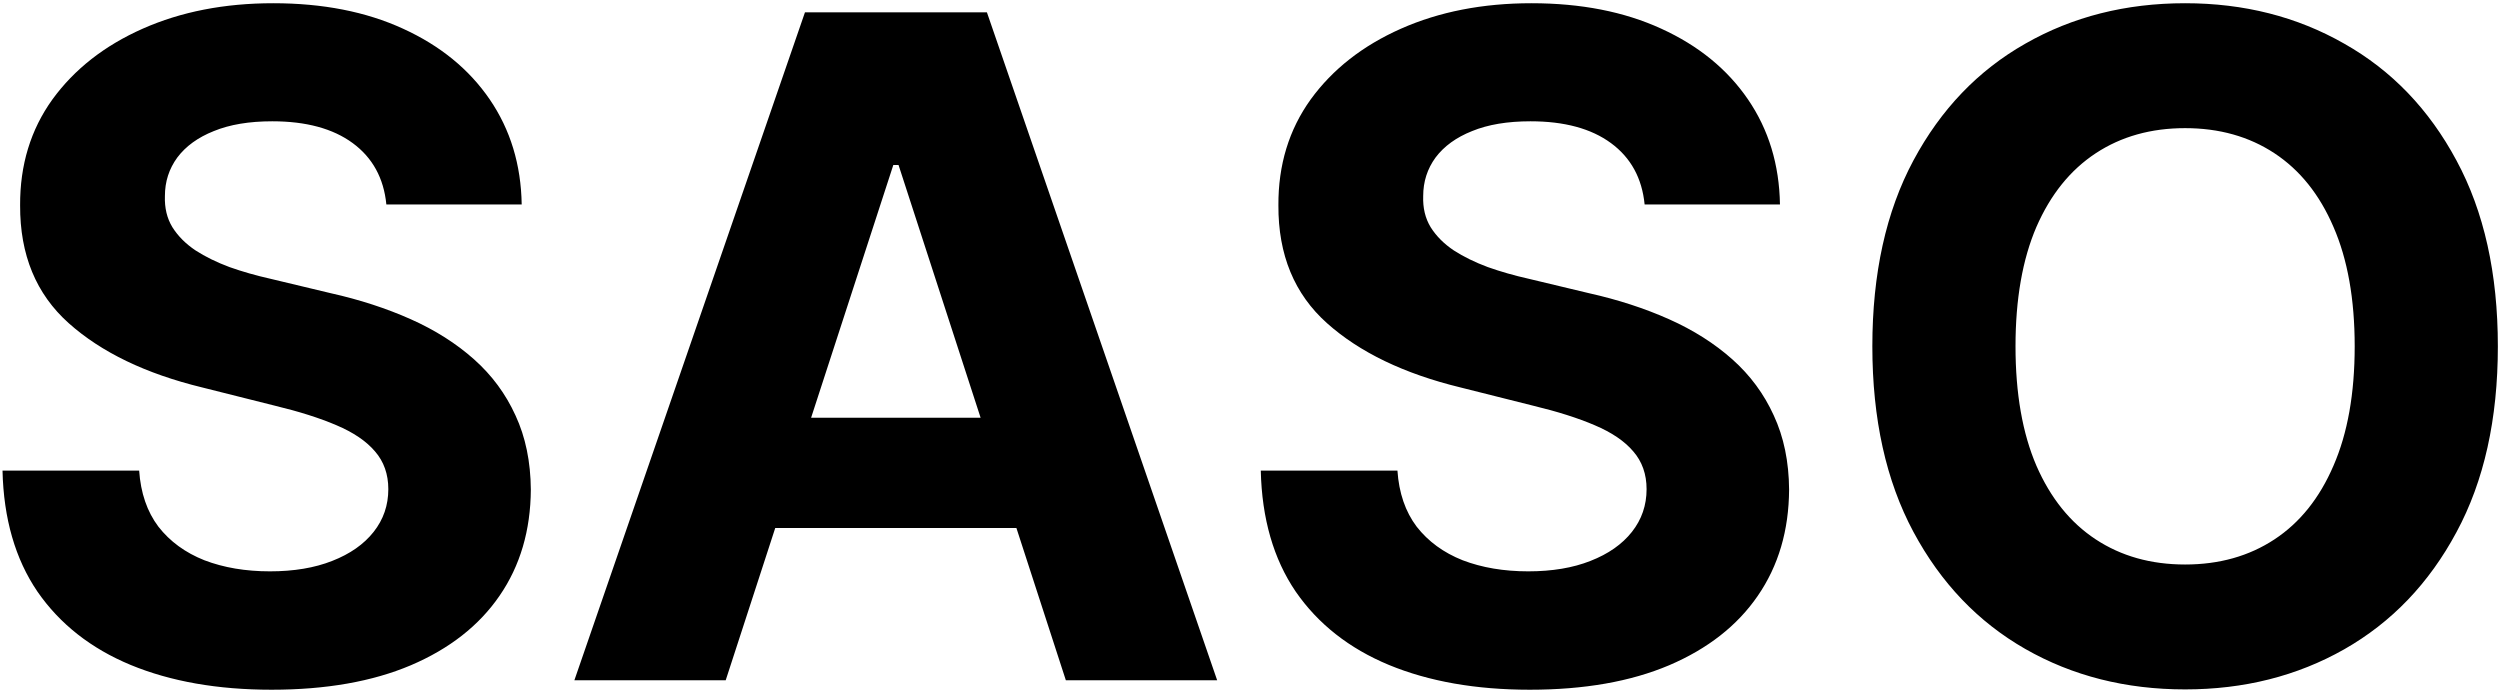 <svg width="147" height="41" viewBox="0 0 147 41" fill="none" xmlns="http://www.w3.org/2000/svg">
<path d="M22.718 12.022C22.565 10.475 21.906 9.273 20.743 8.417C19.579 7.56 18.001 7.132 16.006 7.132C14.651 7.132 13.507 7.324 12.574 7.707C11.641 8.078 10.925 8.596 10.426 9.261C9.94 9.925 9.697 10.68 9.697 11.523C9.672 12.227 9.819 12.84 10.139 13.364C10.471 13.889 10.925 14.342 11.5 14.726C12.075 15.097 12.74 15.423 13.494 15.704C14.249 15.972 15.054 16.202 15.911 16.394L19.439 17.238C21.152 17.621 22.724 18.133 24.156 18.772C25.588 19.411 26.828 20.197 27.876 21.131C28.925 22.064 29.736 23.163 30.312 24.429C30.9 25.695 31.2 27.146 31.213 28.782C31.2 31.185 30.587 33.269 29.372 35.033C28.171 36.785 26.432 38.146 24.156 39.118C21.893 40.077 19.164 40.556 15.968 40.556C12.798 40.556 10.036 40.07 7.684 39.099C5.344 38.127 3.516 36.689 2.2 34.784C0.896 32.867 0.212 30.495 0.148 27.67H8.183C8.272 28.986 8.649 30.086 9.314 30.968C9.991 31.837 10.893 32.496 12.018 32.943C13.155 33.378 14.44 33.595 15.872 33.595C17.278 33.595 18.499 33.391 19.535 32.981C20.583 32.572 21.395 32.004 21.97 31.275C22.546 30.546 22.833 29.709 22.833 28.763C22.833 27.881 22.571 27.139 22.047 26.538C21.535 25.938 20.781 25.426 19.784 25.004C18.8 24.582 17.592 24.199 16.16 23.854L11.883 22.78C8.572 21.974 5.958 20.715 4.04 19.002C2.123 17.289 1.17 14.982 1.183 12.079C1.17 9.702 1.803 7.624 3.082 5.847C4.373 4.07 6.143 2.683 8.393 1.686C10.643 0.689 13.2 0.19 16.064 0.19C18.979 0.19 21.523 0.689 23.696 1.686C25.882 2.683 27.582 4.07 28.797 5.847C30.011 7.624 30.638 9.683 30.676 12.022H22.718ZM42.671 40H33.773L47.331 0.727H58.031L71.569 40H62.672L52.834 9.702H52.527L42.671 40ZM42.115 24.563H63.132V31.045H42.115V24.563ZM96.704 12.022C96.551 10.475 95.893 9.273 94.729 8.417C93.566 7.56 91.987 7.132 89.993 7.132C88.638 7.132 87.493 7.324 86.56 7.707C85.627 8.078 84.911 8.596 84.412 9.261C83.927 9.925 83.684 10.68 83.684 11.523C83.658 12.227 83.805 12.84 84.125 13.364C84.457 13.889 84.911 14.342 85.486 14.726C86.062 15.097 86.726 15.423 87.481 15.704C88.235 15.972 89.04 16.202 89.897 16.394L93.425 17.238C95.138 17.621 96.711 18.133 98.143 18.772C99.574 19.411 100.814 20.197 101.863 21.131C102.911 22.064 103.723 23.163 104.298 24.429C104.886 25.695 105.187 27.146 105.199 28.782C105.187 31.185 104.573 33.269 103.358 35.033C102.157 36.785 100.418 38.146 98.143 39.118C95.88 40.077 93.15 40.556 89.954 40.556C86.784 40.556 84.022 40.07 81.67 39.099C79.331 38.127 77.503 36.689 76.186 34.784C74.882 32.867 74.198 30.495 74.134 27.67H82.169C82.258 28.986 82.635 30.086 83.3 30.968C83.978 31.837 84.879 32.496 86.004 32.943C87.142 33.378 88.427 33.595 89.859 33.595C91.265 33.595 92.486 33.391 93.521 32.981C94.569 32.572 95.381 32.004 95.957 31.275C96.532 30.546 96.819 29.709 96.819 28.763C96.819 27.881 96.557 27.139 96.033 26.538C95.522 25.938 94.768 25.426 93.77 25.004C92.786 24.582 91.578 24.199 90.146 23.854L85.87 22.78C82.559 21.974 79.944 20.715 78.027 19.002C76.109 17.289 75.157 14.982 75.17 12.079C75.157 9.702 75.79 7.624 77.068 5.847C78.359 4.07 80.13 2.683 82.38 1.686C84.63 0.689 87.187 0.19 90.05 0.19C92.965 0.19 95.509 0.689 97.682 1.686C99.868 2.683 101.569 4.07 102.783 5.847C103.998 7.624 104.624 9.683 104.662 12.022H96.704ZM146.874 20.364C146.874 24.646 146.062 28.29 144.439 31.294C142.828 34.298 140.629 36.593 137.842 38.178C135.068 39.751 131.949 40.537 128.484 40.537C124.994 40.537 121.862 39.744 119.088 38.159C116.314 36.574 114.121 34.279 112.51 31.275C110.9 28.271 110.094 24.634 110.094 20.364C110.094 16.081 110.9 12.438 112.51 9.433C114.121 6.429 116.314 4.141 119.088 2.568C121.862 0.983 124.994 0.19 128.484 0.19C131.949 0.19 135.068 0.983 137.842 2.568C140.629 4.141 142.828 6.429 144.439 9.433C146.062 12.438 146.874 16.081 146.874 20.364ZM138.456 20.364C138.456 17.59 138.04 15.25 137.209 13.345C136.391 11.44 135.234 9.996 133.738 9.011C132.243 8.027 130.491 7.535 128.484 7.535C126.477 7.535 124.725 8.027 123.23 9.011C121.734 9.996 120.571 11.44 119.74 13.345C118.922 15.25 118.512 17.59 118.512 20.364C118.512 23.138 118.922 25.477 119.74 27.382C120.571 29.287 121.734 30.732 123.23 31.716C124.725 32.7 126.477 33.193 128.484 33.193C130.491 33.193 132.243 32.7 133.738 31.716C135.234 30.732 136.391 29.287 137.209 27.382C138.04 25.477 138.456 23.138 138.456 20.364Z" fill="black"/>
</svg>
